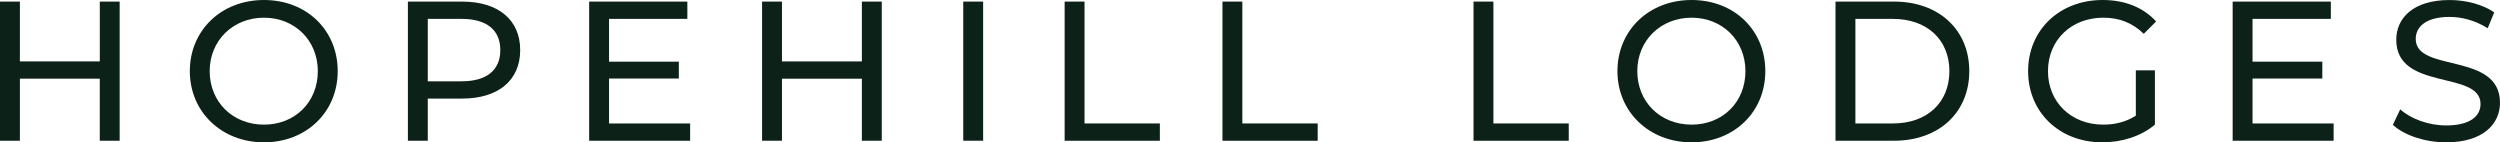 <svg xmlns="http://www.w3.org/2000/svg" id="Layer_2" viewBox="0 0 1025.82 58.4"><defs><style>.cls-1{fill:#0c2118;}</style></defs><g id="Layer_1-2"><path class="cls-1" d="m49.1.65v57.09h-8.16v-25.45H8.16v25.45H0V.65h8.16v24.55h32.79V.65h8.16Z"></path><path class="cls-1" d="m77.89,29.2c0-16.72,12.89-29.2,30.42-29.2s30.26,12.4,30.26,29.2-12.89,29.2-30.26,29.2-30.42-12.48-30.42-29.2Zm52.52,0c0-12.64-9.46-21.94-22.1-21.94s-22.27,9.3-22.27,21.94,9.46,21.94,22.27,21.94,22.1-9.3,22.1-21.94Z"></path><path class="cls-1" d="m213.45,20.55c0,12.4-8.97,19.9-23.81,19.9h-14.11v17.29h-8.16V.65h22.27c14.84,0,23.81,7.5,23.81,19.9Zm-8.16,0c0-8.16-5.46-12.8-15.9-12.8h-13.86v25.61h13.86c10.44,0,15.9-4.65,15.9-12.8Z"></path><path class="cls-1" d="m283.18,50.65v7.1h-41.43V.65h40.29v7.1h-32.13v17.54h28.63v6.93h-28.63v18.43h33.28Z"></path><path class="cls-1" d="m361.81.65v57.09h-8.16v-25.45h-32.79v25.45h-8.16V.65h8.16v24.55h32.79V.65h8.16Z"></path><path class="cls-1" d="m395.25.65h8.16v57.09h-8.16V.65Z"></path><path class="cls-1" d="m436.85.65h8.16v50h30.91v7.1h-39.07V.65Z"></path><path class="cls-1" d="m501.61.65h8.16v50h30.91v7.1h-39.07V.65Z"></path><path class="cls-1" d="m604.63.65h8.16v50h30.91v7.1h-39.07V.65Z"></path><path class="cls-1" d="m663.68,29.2c0-16.72,12.89-29.2,30.42-29.2s30.26,12.4,30.26,29.2-12.89,29.2-30.26,29.2-30.42-12.48-30.42-29.2Zm52.52,0c0-12.64-9.46-21.94-22.1-21.94s-22.27,9.3-22.27,21.94,9.46,21.94,22.27,21.94,22.1-9.3,22.1-21.94Z"></path><path class="cls-1" d="m753.16.65h24.06c18.35,0,30.83,11.58,30.83,28.55s-12.48,28.54-30.83,28.54h-24.06V.65Zm23.57,50c14.11,0,23.16-8.65,23.16-21.45s-9.05-21.45-23.16-21.45h-15.41v42.9h15.41Z"></path><path class="cls-1" d="m876.39,28.87h7.83v22.27c-5.71,4.81-13.62,7.26-21.61,7.26-17.54,0-30.42-12.32-30.42-29.2s12.89-29.2,30.58-29.2c9.05,0,16.72,3.02,21.94,8.81l-5.06,5.06c-4.73-4.57-10.11-6.61-16.56-6.61-13.21,0-22.75,9.22-22.75,21.94s9.54,21.94,22.67,21.94c4.81,0,9.3-1.06,13.38-3.67v-18.6Z"></path><path class="cls-1" d="m957.55,50.65v7.1h-41.43V.65h40.29v7.1h-32.13v17.54h28.63v6.93h-28.63v18.43h33.28Z"></path><path class="cls-1" d="m981.86,51.22l3.02-6.36c4.24,3.83,11.5,6.61,18.84,6.61,9.87,0,14.11-3.83,14.11-8.81,0-13.95-34.58-5.14-34.58-26.34,0-8.81,6.85-16.31,21.86-16.31,6.69,0,13.62,1.79,18.35,5.06l-2.69,6.52c-4.97-3.18-10.6-4.65-15.66-4.65-9.71,0-13.87,4.08-13.87,9.05,0,13.95,34.58,5.22,34.58,26.18,0,8.73-7.01,16.23-22.1,16.23-8.73,0-17.29-2.94-21.86-7.18Z"></path></g></svg>